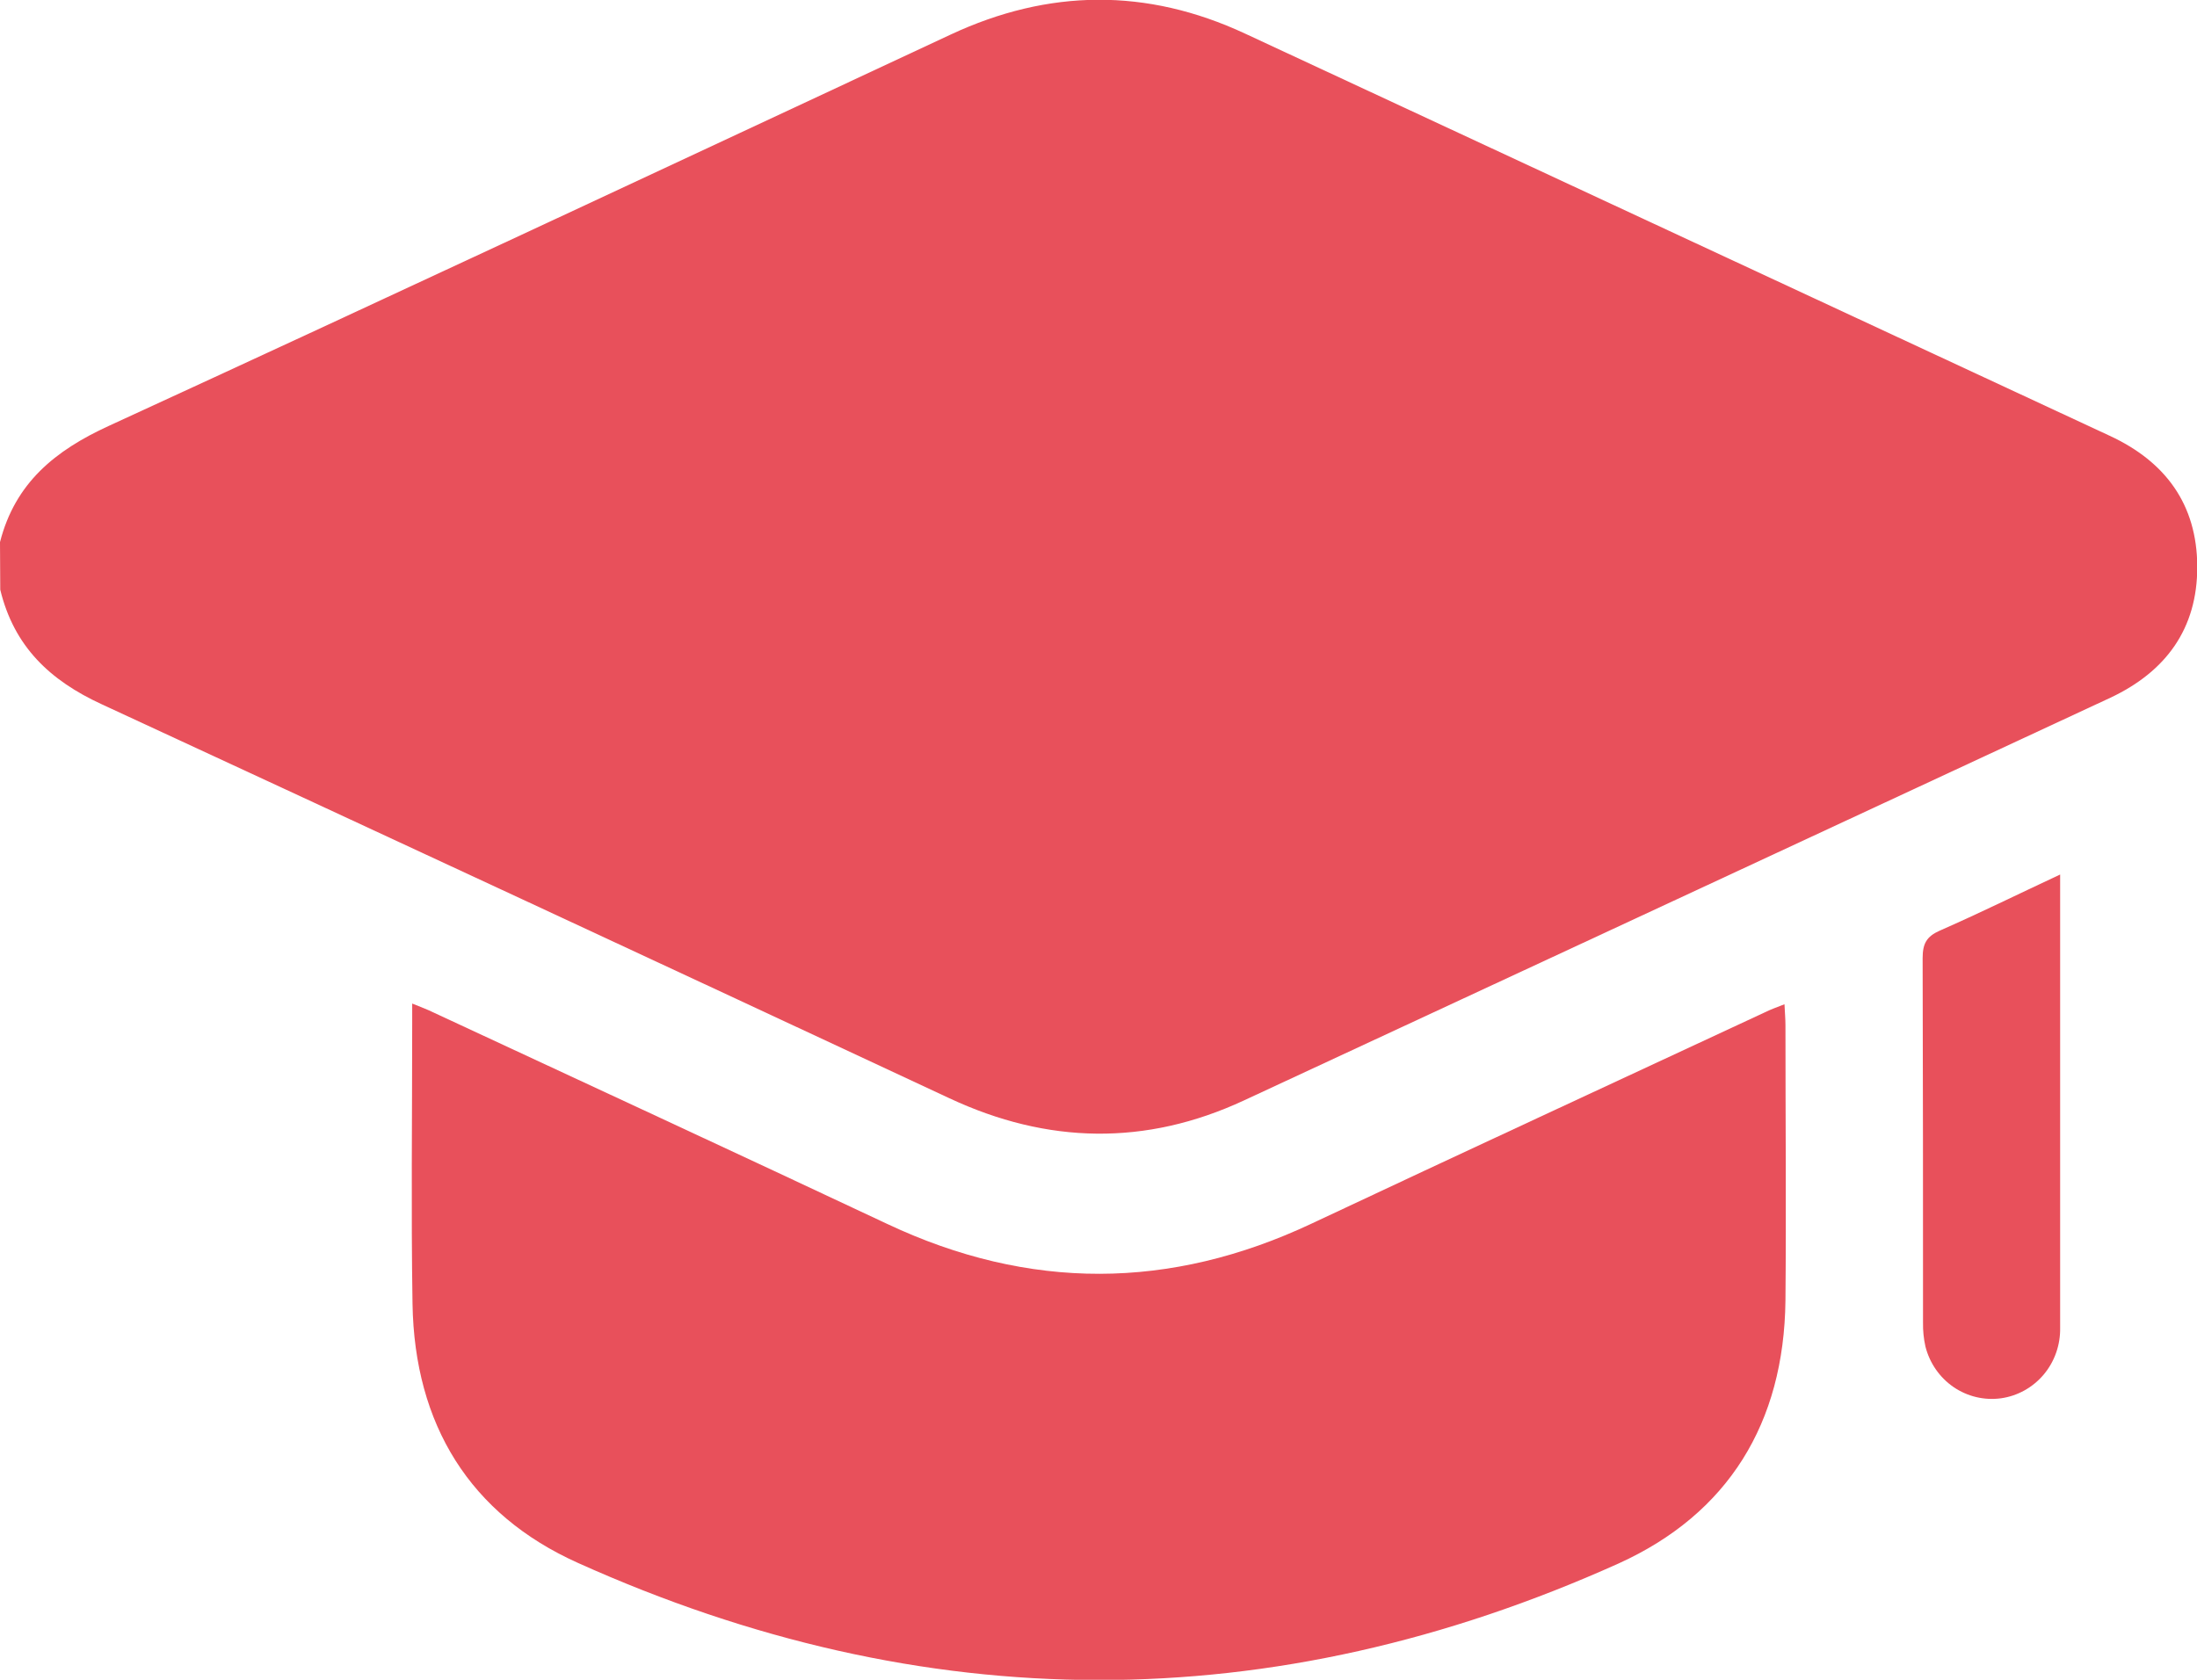 <svg width="34" height="26" viewBox="0 0 34 26" fill="none" xmlns="http://www.w3.org/2000/svg">
<g clip-path="url(#clip0_382_637)">
<path d="M0 8.391C0.234 7.474 0.854 6.972 1.686 6.591C6.034 4.593 10.372 2.561 14.712 0.535C16.229 -0.173 17.747 -0.188 19.266 0.519C23.729 2.594 28.19 4.67 32.651 6.746C33.508 7.144 34 7.802 34.004 8.768C34.007 9.733 33.517 10.395 32.663 10.798C28.191 12.878 23.72 14.957 19.248 17.034C17.732 17.738 16.211 17.709 14.693 16.999C10.324 14.959 5.952 12.927 1.577 10.902C0.773 10.533 0.217 10.007 0.004 9.128L0 8.391Z" fill="#E8505B"/>
<path d="M27.616 15.544C27.622 15.674 27.631 15.772 27.631 15.869C27.631 17.29 27.644 18.711 27.631 20.131C27.609 22.029 26.744 23.431 25.05 24.199C19.688 26.612 14.3 26.602 8.942 24.19C7.272 23.439 6.415 22.051 6.384 20.181C6.361 18.735 6.379 17.295 6.379 15.851V15.533C6.513 15.588 6.613 15.624 6.708 15.671C9.05 16.761 11.394 17.845 13.732 18.945C15.926 19.978 18.108 19.97 20.298 18.939C22.635 17.84 24.98 16.755 27.321 15.665C27.409 15.621 27.5 15.59 27.616 15.544Z" fill="#E8505B"/>
<path d="M31.882 13.536V15.923C31.882 17.465 31.882 19.008 31.882 20.551C31.887 20.816 31.797 21.074 31.628 21.275C31.459 21.476 31.223 21.607 30.966 21.643C30.708 21.678 30.447 21.616 30.231 21.468C30.016 21.32 29.861 21.096 29.797 20.84C29.77 20.719 29.758 20.596 29.76 20.473C29.76 18.593 29.76 16.712 29.754 14.831C29.754 14.606 29.814 14.495 30.02 14.404C30.627 14.138 31.222 13.844 31.882 13.536Z" fill="#E8505B"/>
</g>
<defs>
<clipPath id="clip0_382_637">
<rect width="34" height="26" fill="white"/>
</clipPath>
</defs>
</svg>
